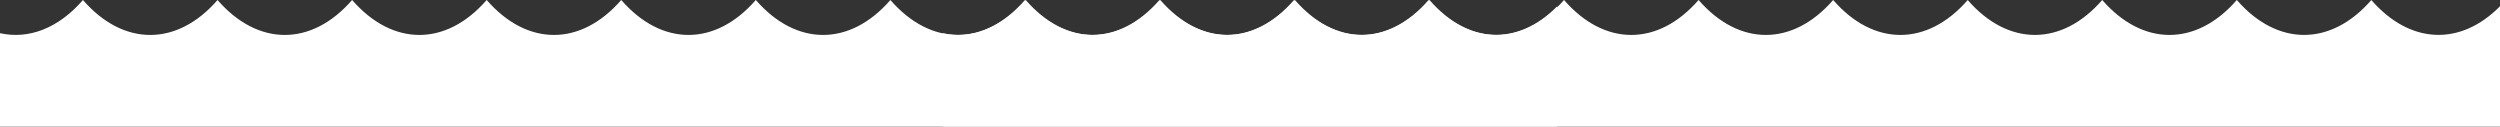 <?xml version="1.0" encoding="UTF-8"?> <svg xmlns="http://www.w3.org/2000/svg" width="2193" height="111" viewBox="0 0 2193 111" fill="none"><rect x="0" y="0" width="2193" height="111" fill="#333333" stroke="none"/> <path d="M0 111V29.11C25.054 34.681 51.076 24.995 72.762 0.028L72.802 0.059C108.265 40.861 155.333 40.861 190.8 0.059L190.84 0.028C226.303 40.857 273.371 40.857 308.839 0.028L308.878 0L308.921 0.028C344.385 40.857 391.413 40.857 426.872 0.028L426.916 0L426.959 0.028C462.423 40.857 509.451 40.857 544.914 0.028L544.954 0L544.997 0.028C580.461 40.857 627.489 40.857 662.952 0.028L662.992 0L663.031 0.028C698.495 40.857 745.563 40.857 781.03 0.028H781.073C816.533 40.857 863.605 40.857 899.068 0.028C934.531 40.857 981.6 40.829 1017.06 0.028H1017.11C1052.57 40.857 1099.64 40.857 1135.1 0.028V0H1135.14C1170.61 40.829 1217.68 40.861 1253.14 0.028C1286.96 38.891 1331.22 40.707 1366 5.508V111H0Z" fill="white"></path> <path d="M827 111V29.11C852.054 34.681 878.076 24.995 899.762 0.028L899.802 0.059C935.265 40.861 982.333 40.861 1017.8 0.059L1017.84 0.028C1053.3 40.857 1100.37 40.857 1135.84 0.028L1135.88 0L1135.92 0.028C1171.38 40.857 1218.41 40.857 1253.87 0.028L1253.92 0L1253.96 0.028C1289.42 40.857 1336.45 40.857 1371.91 0.028L1371.95 0L1372 0.028C1407.46 40.857 1454.49 40.857 1489.95 0.028L1489.99 0L1490.03 0.028C1525.49 40.857 1572.56 40.857 1608.03 0.028H1608.07C1643.53 40.857 1690.6 40.857 1726.07 0.028C1761.53 40.857 1808.6 40.829 1844.06 0.028H1844.11C1879.57 40.857 1926.64 40.857 1962.1 0.028V0H1962.14C1997.61 40.829 2044.68 40.861 2080.14 0.028C2113.96 38.891 2158.22 40.707 2193 5.508V111H827Z" fill="white"></path> </svg> 